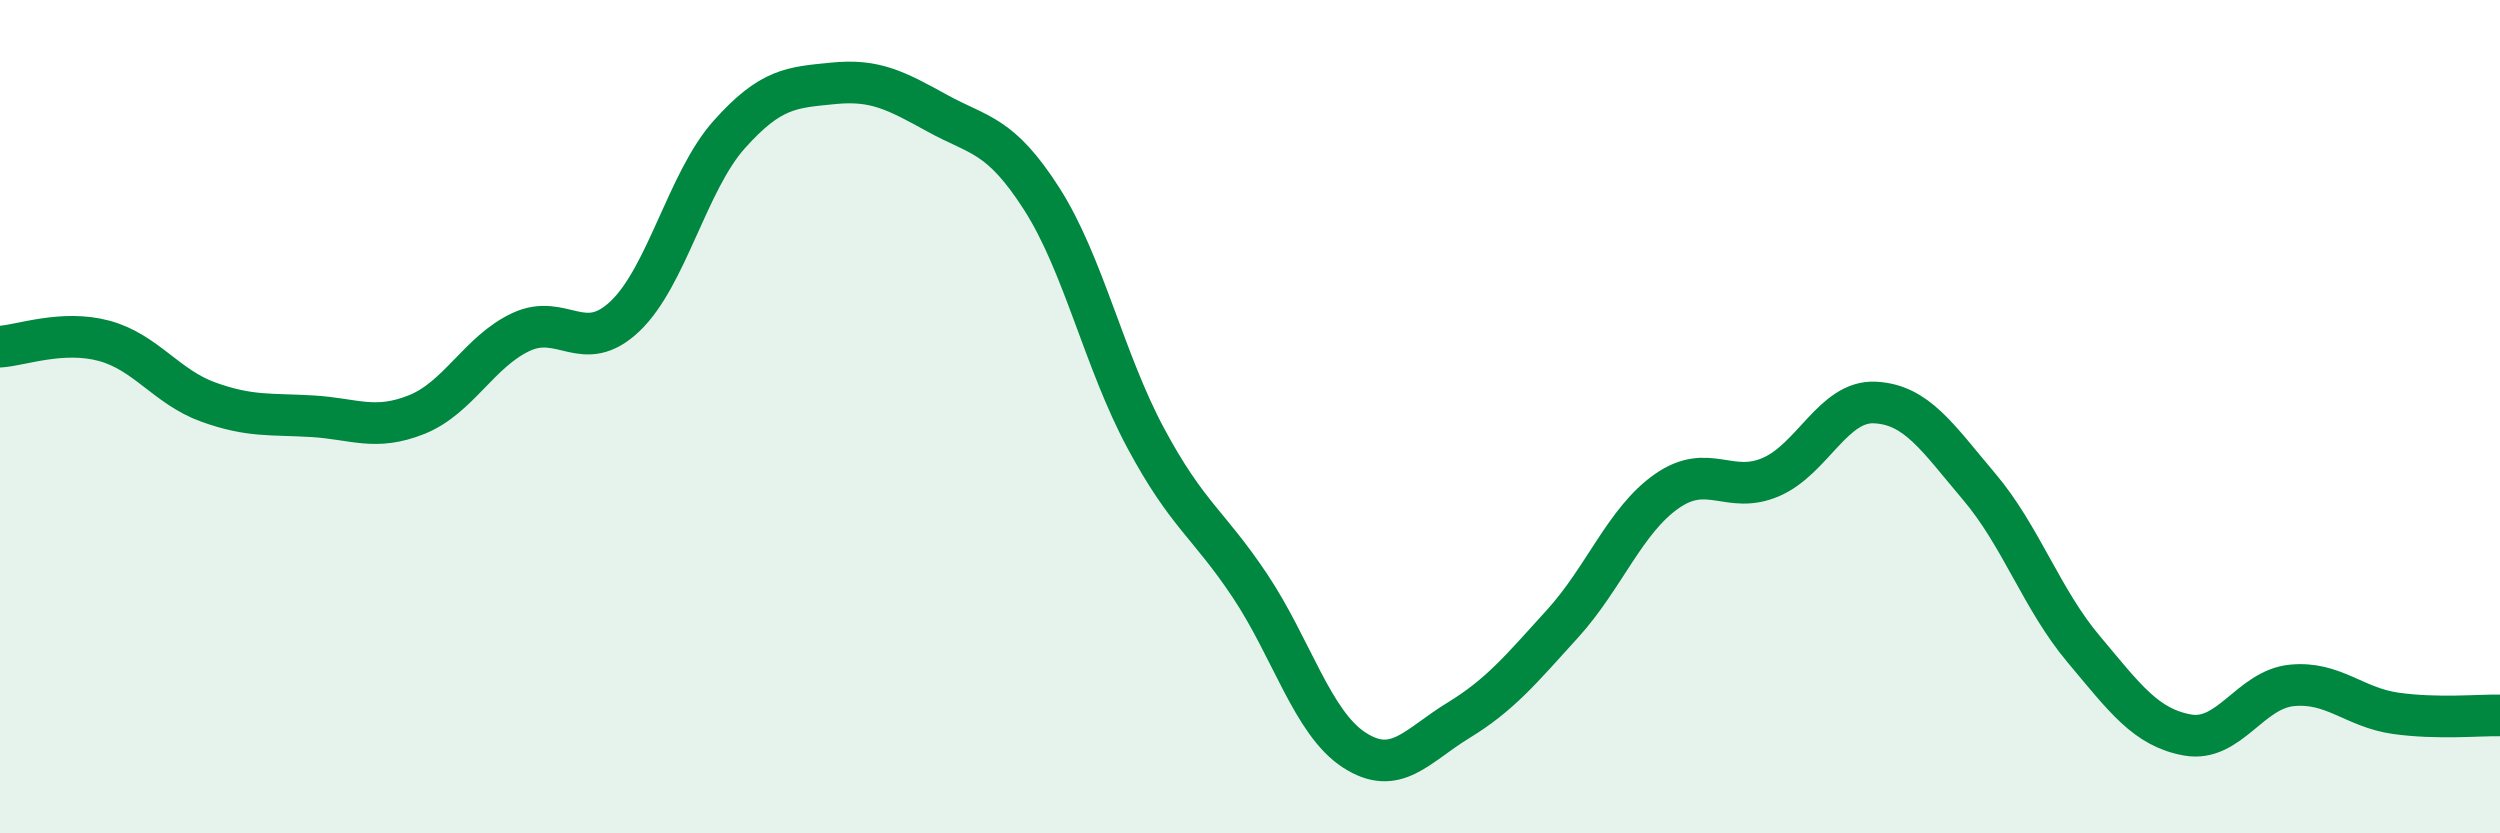 
    <svg width="60" height="20" viewBox="0 0 60 20" xmlns="http://www.w3.org/2000/svg">
      <path
        d="M 0,8.32 C 0.5,8.29 1.5,7.91 2.5,8.18 C 3.5,8.45 4,9.29 5,9.65 C 6,10.01 6.5,9.93 7.5,9.99 C 8.5,10.05 9,10.35 10,9.95 C 11,9.55 11.5,8.44 12.5,7.97 C 13.5,7.5 14,8.54 15,7.59 C 16,6.64 16.5,4.35 17.5,3.23 C 18.5,2.11 19,2.1 20,2 C 21,1.9 21.5,2.17 22.5,2.72 C 23.5,3.27 24,3.21 25,4.77 C 26,6.33 26.5,8.66 27.5,10.52 C 28.5,12.38 29,12.56 30,14.06 C 31,15.56 31.5,17.35 32.5,18 C 33.5,18.65 34,17.9 35,17.29 C 36,16.68 36.5,16.07 37.5,14.97 C 38.5,13.87 39,12.49 40,11.79 C 41,11.09 41.5,11.88 42.5,11.45 C 43.5,11.02 44,9.61 45,9.66 C 46,9.71 46.5,10.5 47.5,11.68 C 48.5,12.86 49,14.38 50,15.57 C 51,16.76 51.5,17.46 52.5,17.64 C 53.5,17.82 54,16.55 55,16.45 C 56,16.35 56.5,16.98 57.5,17.12 C 58.5,17.26 59.5,17.16 60,17.17L60 20L0 20Z"
        fill="#008740"
        opacity="0.1"
        stroke-linecap="round"
        stroke-linejoin="round"
      />
      <path
        d="M 0,8.32 C 0.5,8.29 1.5,7.91 2.5,8.18 C 3.5,8.45 4,9.29 5,9.65 C 6,10.01 6.5,9.93 7.5,9.99 C 8.5,10.05 9,10.35 10,9.95 C 11,9.55 11.5,8.44 12.5,7.97 C 13.5,7.5 14,8.54 15,7.59 C 16,6.64 16.5,4.35 17.5,3.23 C 18.5,2.11 19,2.1 20,2 C 21,1.9 21.5,2.17 22.5,2.72 C 23.5,3.27 24,3.21 25,4.77 C 26,6.33 26.5,8.66 27.5,10.52 C 28.5,12.38 29,12.56 30,14.06 C 31,15.56 31.5,17.35 32.5,18 C 33.5,18.65 34,17.9 35,17.29 C 36,16.68 36.5,16.07 37.5,14.97 C 38.5,13.87 39,12.49 40,11.79 C 41,11.09 41.5,11.88 42.5,11.45 C 43.5,11.02 44,9.61 45,9.66 C 46,9.71 46.5,10.5 47.5,11.68 C 48.5,12.86 49,14.38 50,15.57 C 51,16.76 51.5,17.46 52.5,17.64 C 53.5,17.82 54,16.55 55,16.45 C 56,16.35 56.5,16.98 57.5,17.12 C 58.5,17.26 59.5,17.16 60,17.17"
        stroke="#008740"
        stroke-width="1"
        fill="none"
        stroke-linecap="round"
        stroke-linejoin="round"
      />
    </svg>
  